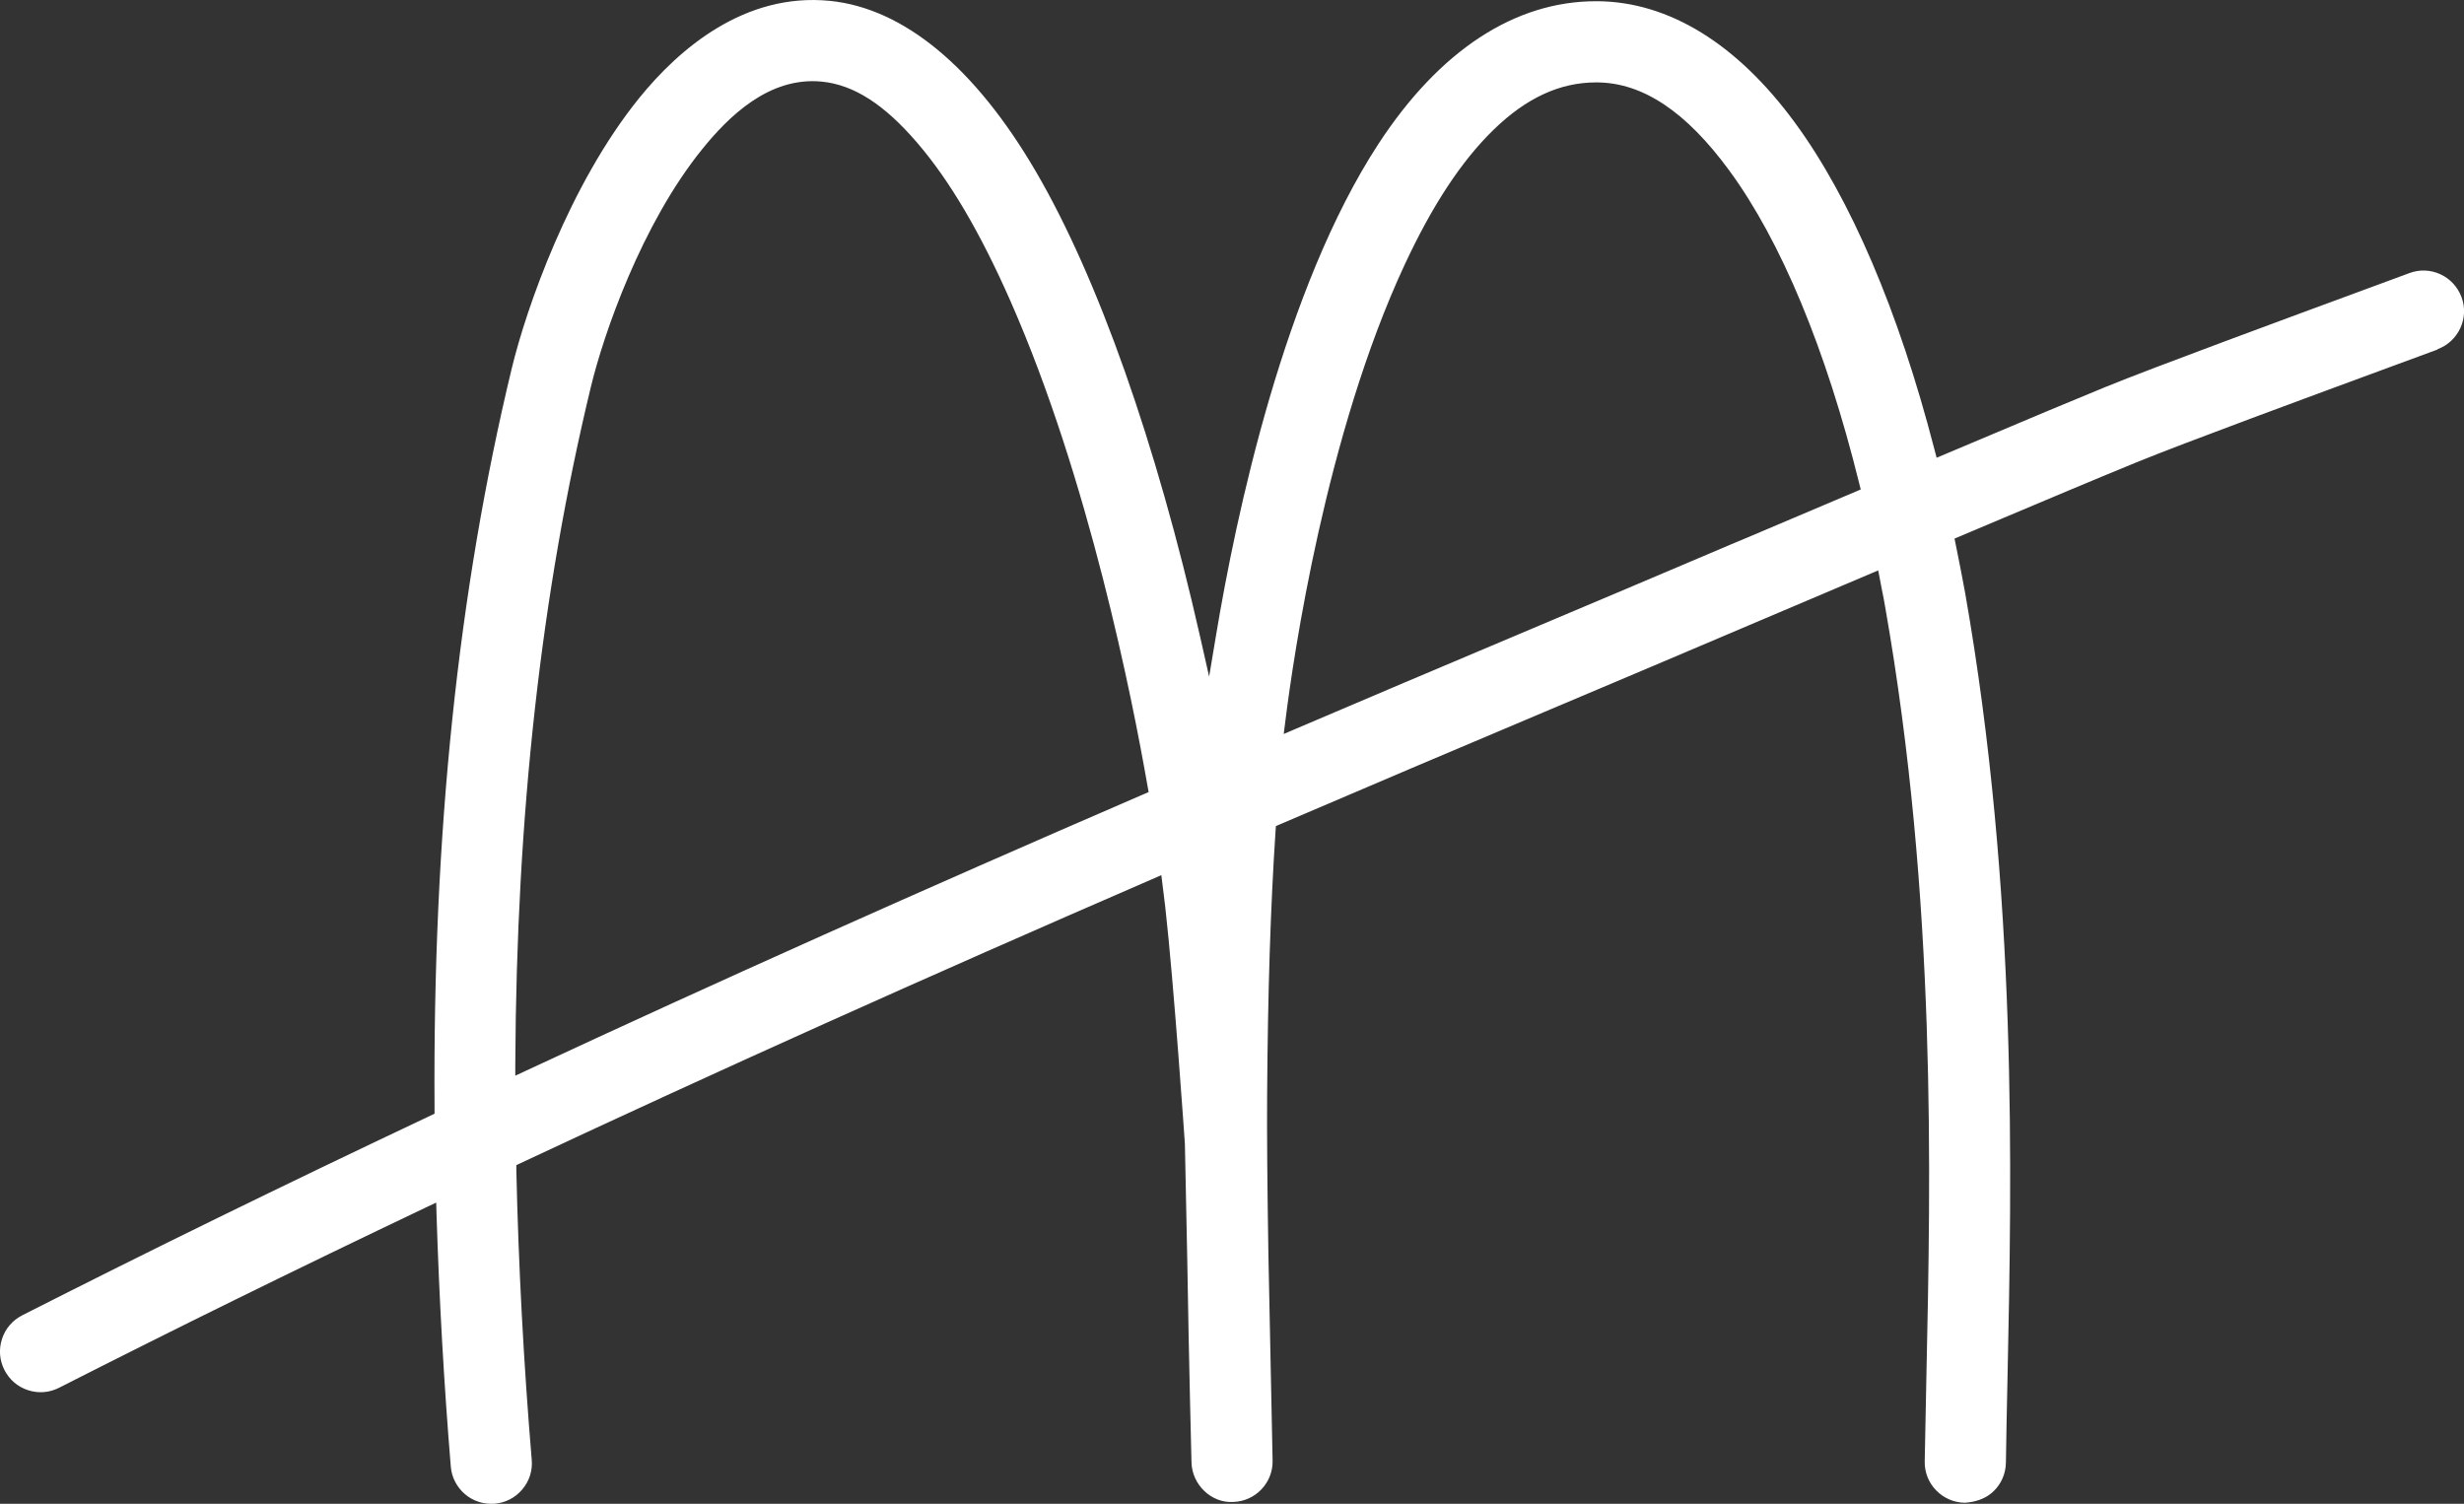<?xml version="1.0" encoding="UTF-8"?>
<svg id="Ebene_1" data-name="Ebene 1" xmlns="http://www.w3.org/2000/svg" viewBox="0 0 283.46 173">
  <rect x="0" y="0" width="283.46" height="173" fill="#333333" stroke="none"/>
  <defs>
    <style>
      .cls-1 {
        fill: #fff;
        fill-rule: evenodd;
      }
    </style>
  </defs>
  <path class="cls-1" d="m280.42,40.17c1.17-.43,2.1-1.3,2.62-2.43.52-1.13.57-2.4.13-3.57s-1.3-2.1-2.43-2.62c-1.13-.52-2.4-.57-3.57-.13l-4.93,1.82c-8.6,3.17-24.6,9.06-30.05,11.29-4.46,1.83-8.91,3.7-13.35,5.58l-6.05,2.55-.27-1.03c-4.1-15.85-9.65-28.83-16.04-37.53C199.83,5.03,191.98.21,183.8.14h-.19c-9.36,0-18.01,5.67-25.03,16.41-10.84,16.6-16.38,42.63-18.71,56.68l-.77,4.61-1.03-4.56c-5.05-22.31-11.76-41.33-18.91-53.56C112.16,7.74,103.97.96,95.48.1c-9.83-.98-17.37,5.53-21.94,11.17-8.05,9.94-13.01,24.24-14.67,31.12-6.18,25.65-9.09,53.5-8.88,85.15v.58s-.52.25-.52.25c-17.03,8.05-32.37,15.56-46.92,22.95-1.11.57-1.94,1.53-2.32,2.72-.39,1.19-.29,2.45.28,3.57.57,1.11,1.53,1.94,2.72,2.32,1.19.39,2.45.29,3.57-.28,13.37-6.8,27.53-13.76,42.11-20.7l1.27-.6.04,1.4c.31,9.79.86,19.53,1.64,28.97.1,1.24.69,2.37,1.64,3.18.95.81,2.16,1.18,3.4,1.09,1.24-.1,2.37-.68,3.18-1.64.81-.95,1.2-2.16,1.09-3.4-.94-11.25-1.53-22.46-1.77-33.31v-.6s.53-.25.53-.25c22.58-10.58,46.32-21.25,72.55-32.62l1.12-.49.15,1.21c.11.83.21,1.67.3,2.44,1,8.88,2.25,27.09,2.26,27.27l.27,13.16c.19,11.93.49,23.47.49,23.47.06,2.57,2.28,4.7,4.77,4.56,2.57-.06,4.62-2.2,4.56-4.76l-.48-23.55c-.13-7.92-.18-14.14-.15-18.5.08-11.94.39-21.59.97-30.39l.04-.56.52-.22c10.05-4.3,20.12-8.59,30.21-12.84,8.53-3.59,17.05-7.22,25.58-10.84l12.98-5.51.44,2.3c.13.63.25,1.25.36,1.9,5.93,33.72,5.24,65.48,4.74,88.67-.07,3.4-.14,6.63-.19,9.65-.02,1.25.45,2.43,1.32,3.32s2.03,1.4,3.28,1.42c1.2-.07,2.43-.45,3.32-1.32.9-.87,1.4-2.04,1.42-3.29.04-2.99.11-6.17.18-9.52.5-23.68,1.18-56.12-4.87-90.54-.27-1.51-.57-2.99-.86-4.46l-.36-1.79,5.26-2.22c5.2-2.19,10.39-4.39,15.62-6.53,5.36-2.2,20.49-7.77,29.53-11.1l5.16-1.9Zm-148.95,51.24c-25.68,11.1-48.86,21.48-70.88,31.73l-1.31.61v-1.44c.14-28.68,2.98-54.11,8.68-77.74,1.47-6.12,5.84-18.79,12.84-27.43,2.94-3.63,7.61-8.35,13.74-7.75,3.69.37,7.18,2.61,10.98,7.04,3.74,4.35,7.25,10.32,10.74,18.24,9.02,20.49,14.02,45.81,15.75,55.74l.13.71-.66.29Zm68.63-29.19c-8.74,3.71-17.47,7.42-26.22,11.1-8.26,3.48-16.5,6.98-24.73,10.49l-1.47.63.2-1.58c.92-7.36,4.64-32.89,13.69-52.36,3.21-6.9,6.57-12,10.27-15.59,3.77-3.66,7.62-5.43,11.78-5.43h.11c5.27.04,10.24,3.36,15.21,10.14,5.96,8.13,11.12,20.55,14.93,35.93l.19.76-13.96,5.92Z"/>
</svg>